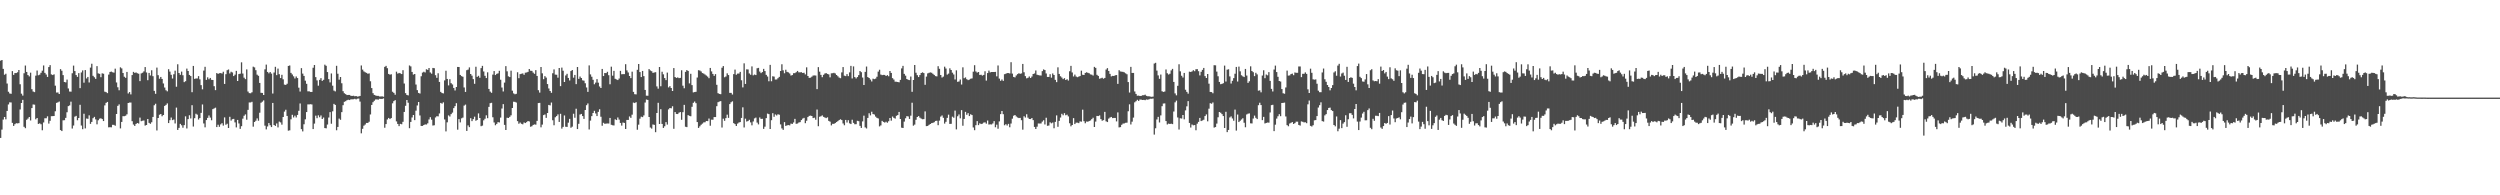 <?xml version="1.0" encoding="UTF-8"?>
<svg xmlns="http://www.w3.org/2000/svg" width="1920" height="150">
  <path d="M0 46.608h1v59.337H0zM1 46.081h1v53.470H1zM2 52.913h1v38.936H2zM3 57.420h1v32.423H3zM4 56.629h1v35.018H4zM5 64.173h1v21.021H5zM6 70.428h1v9.796H6zM7 71.788h1v6.820H7zM8 72.017h1v6.668H8zM9 54.614h1v39.730H9zM10 57.509h1v39.194H10zM11 56.121h1v39.263H11zM12 56.095h1v38.548H12zM13 55.481h1v39.266H13zM14 53.753h1v40.789H14zM15 64.726h1v19.320H15zM16 71.920h1v7.161H16zM17 73.446h1v3.244H17zM18 56.243h1v41.150H18zM19 50.331h1v48.133H19zM20 55.223h1v36.760H20zM21 57.644h1v33.463H21zM22 58.685h1v31.182H22zM23 55.821h1v36.690H23zM24 68.529h1v14.489H24zM25 70.276h1v9.938H25zM26 70.755h1v9.627H26zM27 58.119h1v33.522H27zM28 54.165h1v36.475H28zM29 57.787h1v37.376H29zM30 57.326h1v37.371H30zM31 55.909h1v39.510H31zM32 54.274h1v45.759H32zM33 50.297h1v43.774H33zM34 55.941h1v34.863H34zM35 57.247h1v33.595H35zM36 59.109h1v30.246H36zM37 51.499h1v43.441H37zM38 50.026h1v42.747H38zM39 57.143h1v32.081H39zM40 57.676h1v31.505H40zM41 57.064h1v32.000H41zM42 65.813h1v19.620H42zM43 71.046h1v7.960H43zM44 71.001h1v7.602H44zM45 72.179h1v5.790H45zM46 53.084h1v46.802H46zM47 54.320h1v46.333H47zM48 57.723h1v34.715H48zM49 62.999h1v29.327H49zM50 63.290h1v27.216H50zM51 61.153h1v25.057H51zM52 67.924h1v13.568H52zM53 70.298h1v10.629H53zM54 70.394h1v7.693H54zM55 56.267h1v42.454H55zM56 50.395h1v46.040H56zM57 54.600h1v34.983H57zM58 57.632h1v31.354H58zM59 59.042h1v33.305H59zM60 56.171h1v34.434H60zM61 67.672h1v12.837H61zM62 55.658h1v40.766H62zM63 54.052h1v45.170H63zM64 63.498h1v23.874H64zM65 53.828h1v44.766H65zM66 60.244h1v30.799H66zM67 59.080h1v32.164H67zM68 63.352h1v25.232H68zM69 51.932h1v43.205H69zM70 48.952h1v44.711H70zM71 58.209h1v32.563H71zM72 59.353h1v30.387H72zM73 60.571h1v31.126H73zM74 50.812h1v44.695H74zM75 56.392h1v35.984H75zM76 56.682h1v34.434H76zM77 59.293h1v31.531H77zM78 56.343h1v35.110H78zM79 56.637h1v36.328H79zM80 70.396h1v10.563H80zM81 70.765h1v8.219H81zM82 71.535h1v6.774H82zM83 57.280h1v40.505H83zM84 55.250h1v42.422H84zM85 54.979h1v42.809H85zM86 55.478h1v40.369H86zM87 55.824h1v40.058H87zM88 52.752h1v43.821H88zM89 63.345h1v24.224H89zM90 67.007h1v14.283H90zM91 69.333h1v10.843H91zM92 51.710h1v46.911H92zM93 52.518h1v41.110H93zM94 56.040h1v33.191H94zM95 58.929h1v30.322H95zM96 59.757h1v29.126H96zM97 55.270h1v32.549H97zM98 71.768h1v7.316H98zM99 70.727h1v8.036H99zM100 72.493h1v6.275H100zM101 57.642h1v35.432H101zM102 55.202h1v40.457H102zM103 55.946h1v40.769H103zM104 55.652h1v39.526H104zM105 56.259h1v38.206H105zM106 56.648h1v38.232H106zM107 62.327h1v27.966H107zM108 56.371h1v36.731H108zM109 55.865h1v36.833H109zM110 54.825h1v37.698H110zM111 51.532h1v44.925H111zM112 55.662h1v40.325H112zM113 61.572h1v29.821H113zM114 56.004h1v38.375H114zM115 57.953h1v37.144H115zM116 53.964h1v39.960H116zM117 58.520h1v31.307H117zM118 69.785h1v11.076H118zM119 72.022h1v7.640H119zM120 51.922h1v48.279H120zM121 57.776h1v32.843H121zM122 60.484h1v27.651H122zM123 59.064h1v28.481H123zM124 60.601h1v28.670H124zM125 64.106h1v24.207H125zM126 67.216h1v14.163H126zM127 69.314h1v11.213H127zM128 70.146h1v9.277H128zM129 53.129h1v41.390H129zM130 55.015h1v37.295H130zM131 57.441h1v32.803H131zM132 60.290h1v31.987H132zM133 57.053h1v34.750H133zM134 54.280h1v40.536H134zM135 66.590h1v16.049H135zM136 49.361h1v50.427H136zM137 56.058h1v42.161H137zM138 57.469h1v37.672H138zM139 54.988h1v41.232H139zM140 57.799h1v40.314H140zM141 63.060h1v33.032H141zM142 62.383h1v26.968H142zM143 52.674h1v46.000H143zM144 54.521h1v36.975H144zM145 57.529h1v30.991H145zM146 58.441h1v32.548H146zM147 70.823h1v9.988H147zM148 50.614h1v46.540H148zM149 60.562h1v30.200H149zM150 60.271h1v27.094H150zM151 60.284h1v27.789H151zM152 58.468h1v33.357H152zM153 60.928h1v29.731H153zM154 65.391h1v21.293H154zM155 68.616h1v11.588H155zM156 54.239h1v40.590H156zM157 51.321h1v46.455H157zM158 61.328h1v30.861H158zM159 59.392h1v31.115H159zM160 60.852h1v27.821H160zM161 59.877h1v30.445H161zM162 61.277h1v31.069H162zM163 61.461h1v22.342H163zM164 66.211h1v17.024H164zM165 69.226h1v13.471H165zM166 56.125h1v41.467H166zM167 56.713h1v39.097H167zM168 56.219h1v41.171H168zM169 56.118h1v39.439H169zM170 56.451h1v38.167H170zM171 55.107h1v41.362H171zM172 64.463h1v25.712H172zM173 56.997h1v38.822H173zM174 53.903h1v41.135H174zM175 53.326h1v45.000H175zM176 56.425h1v33.296H176zM177 55.091h1v37.553H177zM178 55.656h1v35.885H178zM179 58.422h1v32.854H179zM180 57.345h1v36.662H180zM181 54.434h1v43.411H181zM182 62.216h1v29.914H182zM183 56.903h1v37.934H183zM184 56.600h1v42.375H184zM185 47.865h1v49.058H185zM186 56.494h1v34.665H186zM187 59.642h1v29.227H187zM188 60.780h1v27.074H188zM189 53.306h1v38.637H189zM190 70.276h1v14.107H190zM191 71.529h1v7.174H191zM192 71.620h1v7.049H192zM193 70.849h1v7.326H193zM194 51.205h1v46.101H194zM195 51.779h1v41.901H195zM196 53.918h1v38.794H196zM197 57.358h1v33.554H197zM198 58.195h1v34.521H198zM199 63.709h1v22.846H199zM200 71.252h1v7.633H200zM201 71.370h1v6.699H201zM202 72.978h1v4.145H202zM203 53.231h1v43.290H203zM204 49.639h1v49.723H204zM205 55.236h1v41.885H205zM206 56.325h1v38.199H206zM207 55.297h1v40.910H207zM208 56.531h1v41.055H208zM209 71.830h1v7.201H209zM210 55.725h1v40.270H210zM211 51.310h1v45.423H211zM212 57.700h1v37.142H212zM213 52.664h1v45.171H213zM214 56.989h1v36.385H214zM215 59.942h1v34.043H215zM216 57.443h1v38.292H216zM217 60.919h1v28.922H217zM218 64.978h1v20.712H218zM219 65.212h1v19.079H219zM220 64.315h1v24.715H220zM221 50.649h1v49.703H221zM222 50.282h1v49.835H222zM223 55.984h1v35.688H223zM224 57.167h1v30.999H224zM225 58.636h1v31.563H225zM226 60.251h1v28.589H226zM227 58.746h1v31.458H227zM228 59.960h1v28.309H228zM229 67.338h1v17.752H229zM230 70.313h1v9.139H230zM231 52.308h1v46.849H231zM232 56.506h1v44.422H232zM233 58.335h1v37.080H233zM234 61.944h1v29.713H234zM235 64.381h1v21.675H235zM236 70.157h1v10.015H236zM237 70.126h1v10.053H237zM238 70.580h1v9.422H238zM239 70.622h1v9.593H239zM240 52.004h1v47.105H240zM241 49.943h1v44.999H241zM242 59.225h1v29.630H242zM243 61.757h1v29.016H243zM244 65.778h1v22.782H244zM245 61.353h1v28.703H245zM246 59.994h1v28.668H246zM247 62.131h1v29.247H247zM248 61.281h1v28.976H248zM249 49.644h1v48.695H249zM250 50.522h1v48.051H250zM251 55.341h1v40.327H251zM252 60.790h1v29.494H252zM253 63.303h1v22.800H253zM254 56.399h1v38.637H254zM255 65.772h1v19.716H255zM256 69.603h1v10.172H256zM257 70.178h1v10.395H257zM258 50.547h1v49.484H258zM259 56.647h1v40.822H259zM260 61.172h1v29.915H260zM261 59.140h1v32.861H261zM262 63.949h1v22.174H262zM263 70.033h1v10.751H263zM264 71.648h1v6.524H264zM265 72.305h1v5.423H265zM266 73.017h1v3.945H266zM267 72.908h1v3.696H267zM268 72.915h1v3.918H268zM269 73.592h1v2.693H269zM270 73.652h1v2.619H270zM271 73.515h1v2.737H271zM272 73.914h1v1.990H272zM273 73.715h1v2.607H273zM274 74.183h1v1.582H274zM275 74.059h1v1.614H275zM276 73.682h1v4.342H276zM277 50.273h1v52.106H277zM278 53.474h1v45.466H278zM279 54.835h1v41.695H279zM280 55.488h1v40.149H280zM281 55.952h1v38.464H281zM282 56.647h1v37.775H282zM283 56.361h1v37.121H283zM284 62.398h1v25.501H284zM285 67.636h1v12.931H285zM286 71.597h1v6.905H286zM287 72.885h1v4.473H287zM288 73.338h1v3.054H288zM289 73.638h1v2.720H289zM290 73.640h1v2.929H290zM291 74.106h1v1.763H291zM292 74.064h1v1.905H292zM293 73.990h1v1.993H293zM294 74.314h1v1.245H294zM295 51.360h1v46.742H295zM296 50.593h1v44.673H296zM297 52.367h1v39.396H297zM298 56.769h1v33.788H298zM299 57.347h1v34.119H299zM300 57.054h1v33.598H300zM301 70.433h1v8.909H301zM302 71.334h1v6.314H302zM303 72.739h1v4.158H303zM304 55.055h1v38.179H304zM305 56.515h1v38.679H305zM306 56.000h1v40.847H306zM307 56.357h1v38.774H307zM308 56.887h1v38.526H308zM309 53.909h1v39.639H309zM310 64.146h1v21.819H310zM311 71.504h1v9.768H311zM312 72.904h1v3.909H312zM313 73.260h1v5.619H313zM314 50.280h1v48.190H314zM315 50.984h1v42.646H315zM316 55.223h1v34.998H316zM317 57.298h1v31.034H317zM318 56.827h1v35.430H318zM319 64.926h1v20.085H319zM320 69.247h1v11.734H320zM321 71.379h1v6.957H321zM322 71.815h1v16.840H322zM323 58.584h1v38.127H323zM324 55.774h1v40.926H324zM325 55.081h1v40.900H325zM326 55.664h1v39.859H326zM327 53.192h1v42.433H327zM328 53.651h1v41.064H328zM329 52.207h1v39.561H329zM330 55.678h1v34.339H330zM331 56.560h1v35.333H331zM332 52.177h1v44.241H332zM333 52.386h1v43.804H333zM334 57.743h1v32.456H334zM335 59.770h1v29.496H335zM336 56.292h1v33.093H336zM337 62.911h1v24.237H337zM338 70.552h1v8.484H338zM339 71.469h1v8.148H339zM340 71.720h1v6.896H340zM341 61.727h1v30.001H341zM342 54.341h1v46.570H342zM343 60.642h1v33.296H343zM344 65.568h1v23.081H344zM345 60.844h1v28.663H345zM346 63.873h1v23.802H346zM347 64.844h1v21.631H347zM348 67.551h1v15.515H348zM349 69.472h1v12.059H349zM350 66.833h1v12.423H350zM351 51.406h1v48.195H351zM352 51.471h1v40.048H352zM353 57.550h1v36.471H353zM354 58.457h1v32.437H354zM355 58.935h1v31.389H355zM356 67.195h1v13.905H356zM357 70.600h1v9.726H357zM358 53.898h1v46.680H358zM359 53.458h1v42.840H359zM360 51.742h1v45.905H360zM361 56.819h1v33.982H361zM362 58.115h1v34.938H362zM363 60.774h1v30.733H363zM364 64.384h1v25.222H364zM365 51.263h1v41.460H365zM366 59.019h1v33.109H366zM367 58.219h1v28.872H367zM368 59.711h1v30.915H368zM369 52.351h1v44.556H369zM370 50.590h1v45.873H370zM371 54.885h1v37.549H371zM372 58.213h1v32.976H372zM373 59.974h1v28.615H373zM374 55.571h1v35.226H374zM375 68.289h1v13.777H375zM376 70.333h1v8.921H376zM377 71.286h1v7.671H377zM378 57.280h1v32.775H378zM379 54.587h1v39.473H379zM380 57.655h1v38.557H380zM381 56.735h1v38.381H381zM382 56.318h1v37.465H382zM383 54.366h1v39.705H383zM384 61.211h1v29.088H384zM385 67.243h1v16.102H385zM386 70.226h1v9.733H386zM387 63.462h1v32.419H387zM388 50.768h1v49.094H388zM389 54.777h1v35.638H389zM390 58.648h1v31.967H390zM391 59.183h1v30.562H391zM392 54.272h1v34.299H392zM393 69.630h1v13.332H393zM394 71.747h1v6.400H394zM395 72.375h1v5.850H395zM396 72.040h1v6.689H396zM397 55.505h1v37.541H397zM398 60.076h1v34.949H398zM399 56.938h1v37.151H399zM400 56.611h1v38.491H400zM401 56.353h1v39.114H401zM402 57.428h1v36.633H402zM403 55.805h1v38.729H403zM404 55.662h1v38.159H404zM405 55.196h1v37.739H405zM406 52.975h1v40.299H406zM407 54.304h1v43.005H407zM408 54.439h1v42.547H408zM409 55.754h1v40.194H409zM410 56.681h1v38.852H410zM411 53.851h1v41.891H411zM412 58.338h1v34.510H412zM413 69.277h1v9.872H413zM414 71.102h1v7.885H414zM415 51.433h1v46.340H415zM416 56.324h1v39.371H416zM417 60.805h1v27.618H417zM418 58.477h1v29.452H418zM419 59.599h1v30.919H419zM420 64.587h1v22.194H420zM421 67.951h1v12.663H421zM422 69.875h1v11.067H422zM423 71.289h1v7.448H423zM424 56.263h1v36.094H424zM425 53.305h1v42.895H425zM426 57.285h1v32.795H426zM427 57.418h1v31.747H427zM428 59.630h1v28.224H428zM429 52.215h1v41.430H429zM430 66.150h1v21.265H430zM431 51.915h1v46.846H431zM432 54.343h1v43.090H432zM433 62.959h1v25.695H433zM434 57.958h1v39.385H434zM435 56.683h1v40.794H435zM436 59.859h1v34.329H436zM437 61.797h1v29.481H437zM438 54.583h1v43.529H438zM439 53.770h1v43.525H439zM440 59.669h1v27.661H440zM441 57.549h1v32.895H441zM442 64.612h1v18.881H442zM443 51.442h1v47.690H443zM444 60.582h1v34.490H444zM445 58.781h1v29.188H445zM446 59.897h1v27.589H446zM447 61.697h1v27.432H447zM448 61.938h1v29.343H448zM449 63.966h1v20.496H449zM450 67.179h1v13.613H450zM451 70.550h1v8.921H451zM452 50.229h1v49.197H452zM453 57.136h1v35.477H453zM454 58.939h1v30.231H454zM455 61.292h1v25.482H455zM456 64.708h1v20.385H456zM457 63.459h1v23.681H457zM458 60.795h1v28.361H458zM459 63.499h1v22.426H459zM460 66.411h1v17.511H460zM461 67.559h1v22.085H461zM462 52.963h1v43.583H462zM463 58.420h1v35.883H463zM464 56.056h1v39.037H464zM465 56.184h1v38.750H465zM466 55.140h1v39.666H466zM467 57.741h1v37.158H467zM468 64.715h1v25.839H468zM469 51.193h1v44.663H469zM470 58.132h1v38.069H470zM471 54.440h1v41.900H471zM472 60.497h1v31.136H472zM473 61.014h1v31.181H473zM474 61.489h1v28.700H474zM475 60.299h1v31.576H475zM476 54.424h1v39.993H476zM477 57.054h1v39.405H477zM478 56.926h1v37.161H478zM479 56.943h1v37.476H479zM480 49.281h1v49.771H480zM481 54.054h1v38.041H481zM482 55.663h1v36.424H482zM483 58.345h1v31.107H483zM484 59.982h1v30.543H484zM485 55.048h1v33.026H485zM486 70.547h1v8.253H486zM487 72.326h1v6.811H487zM488 72.480h1v5.996H488zM489 53.632h1v46.000H489zM490 49.143h1v46.584H490zM491 55.366h1v35.770H491zM492 59.163h1v30.461H492zM493 54.502h1v35.449H493zM494 58.453h1v30.182H494zM495 69.049h1v9.683H495zM496 73.460h1v2.973H496zM497 73.535h1v3.236H497zM498 53.041h1v36.836H498zM499 54.128h1v43.842H499zM500 54.693h1v44.071H500zM501 55.967h1v39.612H501zM502 55.672h1v40.224H502zM503 55.463h1v46.071H503zM504 66.363h1v20.398H504zM505 68.117h1v10.828H505zM506 51.469h1v43.788H506zM507 66.242h1v17.633H507zM508 55.116h1v40.073H508zM509 57.077h1v41.164H509zM510 59.979h1v37.008H510zM511 61.542h1v32.242H511zM512 55.782h1v39.891H512zM513 67.131h1v16.891H513zM514 66.139h1v16.800H514zM515 67.608h1v15.571H515zM516 69.908h1v11.723H516zM517 52.273h1v46.660H517zM518 59.206h1v26.884H518zM519 59.835h1v27.647H519zM520 59.451h1v28.144H520zM521 60.007h1v26.499H521zM522 59.790h1v26.301H522zM523 53.987h1v38.025H523zM524 65.785h1v20.398H524zM525 67.782h1v12.762H525zM526 55.197h1v42.144H526zM527 53.825h1v43.810H527zM528 54.474h1v33.968H528zM529 64.043h1v24.922H529zM530 56.663h1v32.605H530zM531 65.372h1v16.672H531zM532 70.953h1v7.977H532zM533 70.687h1v7.267H533zM534 70.516h1v8.764H534zM535 59.547h1v34.222H535zM536 53.912h1v44.341H536zM537 54.181h1v42.854H537zM538 54.874h1v40.902H538zM539 56.117h1v38.789H539zM540 56.528h1v37.468H540zM541 57.225h1v36.693H541zM542 58.035h1v34.886H542zM543 58.854h1v34.195H543zM544 60.049h1v30.987H544zM545 52.186h1v44.398H545zM546 54.842h1v37.071H546zM547 56.758h1v35.181H547zM548 58.259h1v31.623H548zM549 56.923h1v32.981H549zM550 65.150h1v16.394H550zM551 71.585h1v6.912H551zM552 72.155h1v5.835H552zM553 72.344h1v5.308H553zM554 52.001h1v45.927H554zM555 50.741h1v40.375H555zM556 59.350h1v33.430H556zM557 58.713h1v31.988H557zM558 56.328h1v31.753H558zM559 57.666h1v32.842H559zM560 71.299h1v8.650H560zM561 71.319h1v7.223H561zM562 72.617h1v5.198H562zM563 56.949h1v37.612H563zM564 53.437h1v41.913H564zM565 57.400h1v39.367H565zM566 56.502h1v38.403H566zM567 56.492h1v37.638H567zM568 55.169h1v38.585H568zM569 61.641h1v28.954H569zM570 67.103h1v15.351H570zM571 48.642h1v49.228H571zM572 64.478h1v26.635H572zM573 53.238h1v40.122H573zM574 53.325h1v39.639H574zM575 56.417h1v35.602H575zM576 57.388h1v36.607H576zM577 50.994h1v45.253H577zM578 57.836h1v35.444H578zM579 57.254h1v33.691H579zM580 57.654h1v32.653H580zM581 52.446h1v41.737H581zM582 52.119h1v43.416H582zM583 54.939h1v35.294H583zM584 56.172h1v35.158H584zM585 55.350h1v35.886H585zM586 52.897h1v46.074H586zM587 54.602h1v42.687H587zM588 57.480h1v33.226H588zM589 58.771h1v28.478H589zM590 62.392h1v25.284H590zM591 49.843h1v49.223H591zM592 62.419h1v29.886H592zM593 58.593h1v28.358H593zM594 58.839h1v30.874H594zM595 61.095h1v26.812H595zM596 61.014h1v27.638H596zM597 60.063h1v27.707H597zM598 59.011h1v29.091H598zM599 54.526h1v41.028H599zM600 49.359h1v49.240H600zM601 54.036h1v45.692H601zM602 56.287h1v37.535H602zM603 53.567h1v43.132H603zM604 55.209h1v41.025H604zM605 55.626h1v40.409H605zM606 56.426h1v39.881H606zM607 57.987h1v36.934H607zM608 57.628h1v37.536H608zM609 56.226h1v37.818H609zM610 56.178h1v35.134H610zM611 55.470h1v39.586H611zM612 54.477h1v40.378H612zM613 55.538h1v38.558H613zM614 55.546h1v38.242H614zM615 55.446h1v36.760H615zM616 56.055h1v35.017H616zM617 55.873h1v34.634H617zM618 57.126h1v37.479H618zM619 51.725h1v41.017H619zM620 58.383h1v31.506H620zM621 59.807h1v29.202H621zM622 59.643h1v29.150H622zM623 58.888h1v30.218H623zM624 57.985h1v32.666H624zM625 57.887h1v32.480H625zM626 58.007h1v33.957H626zM627 68.466h1v15.650H627zM628 51.575h1v45.371H628zM629 55.036h1v34.633H629zM630 57.503h1v31.813H630zM631 59.301h1v29.326H631zM632 57.456h1v32.300H632zM633 56.459h1v33.783H633zM634 56.095h1v34.629H634zM635 56.789h1v33.342H635zM636 57.151h1v35.675H636zM637 59.383h1v34.037H637zM638 56.340h1v39.949H638zM639 56.234h1v38.837H639zM640 55.903h1v39.243H640zM641 56.434h1v38.064H641zM642 57.579h1v36.166H642zM643 58.559h1v34.456H643zM644 59.574h1v32.628H644zM645 60.079h1v31.525H645zM646 55.598h1v36.626H646zM647 51.497h1v43.301H647zM648 58.127h1v38.088H648zM649 58.476h1v33.632H649zM650 56.937h1v37.155H650zM651 58.471h1v33.858H651zM652 55.599h1v39.144H652zM653 50.590h1v44.689H653zM654 60.264h1v31.692H654zM655 51.019h1v43.342H655zM656 59.181h1v36.265H656zM657 60.266h1v35.094H657zM658 59.163h1v33.599H658zM659 57.696h1v35.400H659zM660 54.530h1v42.149H660zM661 55.439h1v42.813H661zM662 59.547h1v33.663H662zM663 65.258h1v23.595H663zM664 55.195h1v42.639H664zM665 51.076h1v47.585H665zM666 59.173h1v31.383H666zM667 59.889h1v27.084H667zM668 61.056h1v27.564H668zM669 62.549h1v23.275H669zM670 60.413h1v27.193H670zM671 60.758h1v27.183H671zM672 60.383h1v29.170H672zM673 58.942h1v31.576H673zM674 54.982h1v36.013H674zM675 53.547h1v43.544H675zM676 57.243h1v39.052H676zM677 57.687h1v35.158H677zM678 57.500h1v36.161H678zM679 57.560h1v36.587H679zM680 58.370h1v35.101H680zM681 57.727h1v36.532H681zM682 58.573h1v34.569H682zM683 54.539h1v36.106H683zM684 56.000h1v36.689H684zM685 59.993h1v29.508H685zM686 61.103h1v29.424H686zM687 62.735h1v28.357H687zM688 62.766h1v26.191H688zM689 62.956h1v25.395H689zM690 63.247h1v22.705H690zM691 61.362h1v30.043H691zM692 52.510h1v45.529H692zM693 50.570h1v47.743H693zM694 56.710h1v36.682H694zM695 58.138h1v32.666H695zM696 60.691h1v28.490H696zM697 61.287h1v28.162H697zM698 61.560h1v29.775H698zM699 58.782h1v30.045H699zM700 70.523h1v8.381H700zM701 61.454h1v35.078H701zM702 49.904h1v45.790H702zM703 55.858h1v36.125H703zM704 57.771h1v32.093H704zM705 59.183h1v29.935H705zM706 57.658h1v32.717H706zM707 56.085h1v35.019H707zM708 55.554h1v36.067H708zM709 56.091h1v35.404H709zM710 65.124h1v20.409H710zM711 58.848h1v38.047H711zM712 56.354h1v40.354H712zM713 55.894h1v40.001H713zM714 55.615h1v39.624H714zM715 55.868h1v38.703H715zM716 56.678h1v37.704H716zM717 57.563h1v36.277H717zM718 58.455h1v34.415H718zM719 58.672h1v34.076H719zM720 50.849h1v45.308H720zM721 52.863h1v39.763H721zM722 57.595h1v31.978H722zM723 59.553h1v29.140H723zM724 58.817h1v31.659H724zM725 51.183h1v43.744H725zM726 52.644h1v40.902H726zM727 57.287h1v33.246H727zM728 56.508h1v31.539H728zM729 52.486h1v42.673H729zM730 53.769h1v41.302H730zM731 55.821h1v33.786H731zM732 57.196h1v33.240H732zM733 61.035h1v23.932H733zM734 54.038h1v45.348H734zM735 62.839h1v26.439H735zM736 62.560h1v25.374H736zM737 61.065h1v29.823H737zM738 64.948h1v19.639H738zM739 51.710h1v44.841H739zM740 60.066h1v31.269H740zM741 59.440h1v26.476H741zM742 60.846h1v27.310H742zM743 61.528h1v25.384H743zM744 61.132h1v27.987H744zM745 60.493h1v27.258H745zM746 60.207h1v28.182H746zM747 55.017h1v42.890H747zM748 50.073h1v49.905H748zM749 54.909h1v41.229H749zM750 55.771h1v37.257H750zM751 55.291h1v40.795H751zM752 57.566h1v37.176H752zM753 57.388h1v37.889H753zM754 58.041h1v36.948H754zM755 57.569h1v36.565H755zM756 54.713h1v39.214H756zM757 61.912h1v33.072H757zM758 56.117h1v36.444H758zM759 54.228h1v41.406H759zM760 55.591h1v39.906H760zM761 55.314h1v40.253H761zM762 55.278h1v39.547H762zM763 55.315h1v37.736H763zM764 55.217h1v42.542H764zM765 58.639h1v37.106H765zM766 50.287h1v48.568H766zM767 60.385h1v32.847H767zM768 62.060h1v25.609H768zM769 61.038h1v24.226H769zM770 62.098h1v25.618H770zM771 56.990h1v39.236H771zM772 56.645h1v38.763H772zM773 56.109h1v40.277H773zM774 56.117h1v38.997H774zM775 56.444h1v41.280H775zM776 47.767h1v47.130H776zM777 56.516h1v34.633H777zM778 59.069h1v29.833H778zM779 59.465h1v28.853H779zM780 57.932h1v31.489H780zM781 56.952h1v33.249H781zM782 56.287h1v34.374H782zM783 56.671h1v33.844H783zM784 56.364h1v35.933H784zM785 49.094h1v50.489H785zM786 55.484h1v33.831H786zM787 58.484h1v31.796H787zM788 60.142h1v27.608H788zM789 59.735h1v30.642H789zM790 58.740h1v32.656H790zM791 59.883h1v31.562H791zM792 58.786h1v31.822H792zM793 56.809h1v35.451H793zM794 56.428h1v41.036H794zM795 54.129h1v44.944H795zM796 57.412h1v39.851H796zM797 57.691h1v37.127H797zM798 57.927h1v36.958H798zM799 58.001h1v36.836H799zM800 54.655h1v38.744H800zM801 53.322h1v39.038H801zM802 53.826h1v41.771H802zM803 56.438h1v33.959H803zM804 59.106h1v37.496H804zM805 59.106h1v37.309H805zM806 56.978h1v36.990H806zM807 59.625h1v35.096H807zM808 56.422h1v37.681H808zM809 57.594h1v40.921H809zM810 61.328h1v32.276H810zM811 63.098h1v25.513H811zM812 51.723h1v45.662H812zM813 56.803h1v36.023H813zM814 58.565h1v31.708H814zM815 59.524h1v27.892H815zM816 60.794h1v27.721H816zM817 60.011h1v26.900H817zM818 61.416h1v27.120H818zM819 60.838h1v27.246H819zM820 61.829h1v27.587H820zM821 54.726h1v39.918H821zM822 50.586h1v46.462H822zM823 55.644h1v40.344H823zM824 58.716h1v32.006H824zM825 57.297h1v37.979H825zM826 58.779h1v35.453H826zM827 59.290h1v34.912H827zM828 58.818h1v35.769H828zM829 58.421h1v34.794H829zM830 54.274h1v39.168H830zM831 57.371h1v26.871H831zM832 57.595h1v35.471H832zM833 55.992h1v38.700H833zM834 55.484h1v37.874H834zM835 55.904h1v37.571H835zM836 56.265h1v36.691H836zM837 57.162h1v35.330H837zM838 57.324h1v34.146H838zM839 57.987h1v32.456H839zM840 51.336h1v46.206H840zM841 52.127h1v41.275H841zM842 57.427h1v31.632H842zM843 58.313h1v30.812H843zM844 60.454h1v28.182H844zM845 60.112h1v31.348H845zM846 59.724h1v32.978H846zM847 60.458h1v31.817H847zM848 59.852h1v26.072H848zM849 53.418h1v39.783H849zM850 52.328h1v41.400H850zM851 54.502h1v36.562H851zM852 56.705h1v33.565H852zM853 58.681h1v31.115H853zM854 58.290h1v32.416H854zM855 58.370h1v32.192H855zM856 57.805h1v32.748H856zM857 57.660h1v35.592H857zM858 64.407h1v21.900H858zM859 53.919h1v43.941H859zM860 54.902h1v42.756H860zM861 55.046h1v40.803H861zM862 55.207h1v39.737H862zM863 55.610h1v39.141H863zM864 56.315h1v38.014H864zM865 57.057h1v37.170H865zM866 63.033h1v22.426H866zM867 71.052h1v9.068H867zM868 51.378h1v44.205H868zM869 56.011h1v37.447H869zM870 56.027h1v34.285H870zM871 70.225h1v8.357H871zM872 72.164h1v5.538H872zM873 73.529h1v3.131H873zM874 73.438h1v4.085H874zM875 73.715h1v2.715H875zM876 73.642h1v2.913H876zM877 73.140h1v3.650H877zM878 73.090h1v3.600H878zM879 72.727h1v4.211H879zM880 73.639h1v2.761H880zM881 73.954h1v2.640H881zM882 73.953h1v2.280H882zM883 74.169h1v1.666H883zM884 74.318h1v1.543H884zM885 74.193h1v1.497H885zM886 48.796h1v54.570H886zM887 48.237h1v50.273H887zM888 54.243h1v37.497H888zM889 57.888h1v31.863H889zM890 60.497h1v33.557H890zM891 57.228h1v31.375H891zM892 70.088h1v11.480H892zM893 70.610h1v8.880H893zM894 70.272h1v9.150H894zM895 53.361h1v39.609H895zM896 56.290h1v39.293H896zM897 57.252h1v37.670H897zM898 56.647h1v38.577H898zM899 54.077h1v40.883H899zM900 52.870h1v42.448H900zM901 62.902h1v22.779H901zM902 71.741h1v6.857H902zM903 73.236h1v4.026H903zM904 65.882h1v24.347H904zM905 49.358h1v50.140H905zM906 54.778h1v36.043H906zM907 58.177h1v32.855H907zM908 59.523h1v28.799H908zM909 56.021h1v35.631H909zM910 68.911h1v15.878H910zM911 70.568h1v11.071H911zM912 71.921h1v5.754H912zM913 55.058h1v39.336H913zM914 55.314h1v42.656H914zM915 54.834h1v40.787H915zM916 53.937h1v42.340H916zM917 54.703h1v41.349H917zM918 53.179h1v46.858H918zM919 53.104h1v41.856H919zM920 54.680h1v38.922H920zM921 57.901h1v32.647H921zM922 55.133h1v37.845H922zM923 53.642h1v38.897H923zM924 52.188h1v39.785H924zM925 58.455h1v30.673H925zM926 59.924h1v27.952H926zM927 56.812h1v36.373H927zM928 64.282h1v19.179H928zM929 70.582h1v8.672H929zM930 70.696h1v8.952H930zM931 71.619h1v7.070H931zM932 50.060h1v47.926H932zM933 50.167h1v47.396H933zM934 55.015h1v39.887H934zM935 58.567h1v31.519H935zM936 62.933h1v23.064H936zM937 64.664h1v21.891H937zM938 64.388h1v23.270H938zM939 63.907h1v25.252H939zM940 50.389h1v47.917H940zM941 62.639h1v23.201H941zM942 53.518h1v47.975H942zM943 53.208h1v46.592H943zM944 58.676h1v31.524H944zM945 64.135h1v25.240H945zM946 62.073h1v28.912H946zM947 59.996h1v32.718H947zM948 56.617h1v27.572H948zM949 51.381h1v48.916H949zM950 62.639h1v25.346H950zM951 51.151h1v42.595H951zM952 54.784h1v37.948H952zM953 57.781h1v33.991H953zM954 58.613h1v32.196H954zM955 59.183h1v35.082H955zM956 52.919h1v44.822H956zM957 58.010h1v29.893H957zM958 63.656h1v23.628H958zM959 62.401h1v24.708H959zM960 50.936h1v43.772H960zM961 54.541h1v40.288H961zM962 55.446h1v35.574H962zM963 58.488h1v30.314H963zM964 55.922h1v34.545H964zM965 57.157h1v34.268H965zM966 69.654h1v11.147H966zM967 69.356h1v9.555H967zM968 70.921h1v9.785H968zM969 58.006h1v34.234H969zM970 53.986h1v35.784H970zM971 60.072h1v34.730H971zM972 57.244h1v37.183H972zM973 57.844h1v36.265H973zM974 55.420h1v38.814H974zM975 62.128h1v24.249H975zM976 68.253h1v12.478H976zM977 70.250h1v10.246H977zM978 53.417h1v47.299H978zM979 50.395h1v45.358H979zM980 55.354h1v35.720H980zM981 58.992h1v30.319H981zM982 62.188h1v25.498H982zM983 62.627h1v26.619H983zM984 68.391h1v10.726H984zM985 71.632h1v7.389H985zM986 72.008h1v6.774H986zM987 67.164h1v22.283H987zM988 54.210h1v41.887H988zM989 58.045h1v38.910H989zM990 57.897h1v36.978H990zM991 56.875h1v37.415H991zM992 56.538h1v37.193H992zM993 57.759h1v37.465H993zM994 55.659h1v38.913H994zM995 55.909h1v37.551H995zM996 55.899h1v37.538H996zM997 51.047h1v44.901H997zM998 51.035h1v45.411H998zM999 59.236h1v34.015H999zM1000 56.694h1v36.845H1000zM1001 56.678h1v37.334H1001zM1002 55.617h1v38.290H1002zM1003 56.727h1v37.902H1003zM1004 68.618h1v11.496H1004zM1005 71.411h1v5.795H1005zM1006 52.753h1v43.930H1006zM1007 55.895h1v41.289H1007zM1008 60.905h1v35.228H1008zM1009 61.173h1v31.250H1009zM1010 60.999h1v31.204H1010zM1011 64.318h1v24.834H1011zM1012 69.643h1v12.949H1012zM1013 70.829h1v9.957H1013zM1014 70.801h1v7.805H1014zM1015 55.643h1v37.383H1015zM1016 52.656h1v40.746H1016zM1017 60.879h1v27.730H1017zM1018 62.806h1v24.839H1018zM1019 65.289h1v19.227H1019zM1020 66.825h1v16.061H1020zM1021 69.399h1v13.228H1021zM1022 67.587h1v16.978H1022zM1023 65.388h1v19.887H1023zM1024 55.663h1v40.353H1024zM1025 54.737h1v42.301H1025zM1026 58.176h1v31.247H1026zM1027 50.373h1v50.446H1027zM1028 48.976h1v49.821H1028zM1029 58.784h1v33.490H1029zM1030 56.440h1v41.964H1030zM1031 55.739h1v39.167H1031zM1032 58.188h1v35.633H1032zM1033 61.401h1v27.117H1033zM1034 51.292h1v46.078H1034zM1035 62.940h1v28.647H1035zM1036 59.907h1v27.093H1036zM1037 59.360h1v27.555H1037zM1038 59.790h1v28.413H1038zM1039 64.259h1v26.673H1039zM1040 66.813h1v16.880H1040zM1041 69.393h1v10.461H1041zM1042 50.719h1v42.658H1042zM1043 48.845h1v51.058H1043zM1044 58.975h1v34.387H1044zM1045 59.990h1v30.352H1045zM1046 62.555h1v24.652H1046zM1047 62.779h1v23.074H1047zM1048 60.980h1v31.421H1048zM1049 56.869h1v35.508H1049zM1050 64.745h1v19.862H1050zM1051 67.567h1v15.728H1051zM1052 53.954h1v44.182H1052zM1053 53.136h1v46.086H1053zM1054 61.722h1v29.509H1054zM1055 62.393h1v30.385H1055zM1056 62.207h1v26.668H1056zM1057 62.396h1v26.539H1057zM1058 60.768h1v28.398H1058zM1059 64.240h1v22.504H1059zM1060 51.135h1v46.808H1060zM1061 54.504h1v44.483H1061zM1062 53.773h1v43.026H1062zM1063 56.347h1v38.132H1063zM1064 55.265h1v39.802H1064zM1065 58.838h1v35.577H1065zM1066 60.784h1v28.429H1066zM1067 51.657h1v43.990H1067zM1068 60.198h1v28.168H1068zM1069 60.872h1v24.029H1069zM1070 62.049h1v28.934H1070zM1071 52.499h1v41.340H1071zM1072 53.970h1v37.025H1072zM1073 54.287h1v36.325H1073zM1074 58.478h1v31.628H1074zM1075 54.005h1v37.634H1075zM1076 63.739h1v22.435H1076zM1077 70.853h1v9.453H1077zM1078 71.720h1v7.205H1078zM1079 70.852h1v7.913H1079zM1080 52.736h1v44.834H1080zM1081 49.748h1v44.360H1081zM1082 56.416h1v35.026H1082zM1083 59.816h1v29.742H1083zM1084 57.392h1v37.374H1084zM1085 59.977h1v29.977H1085zM1086 71.638h1v6.728H1086zM1087 72.126h1v6.459H1087zM1088 73.191h1v4.125H1088zM1089 55.894h1v37.480H1089zM1090 52.643h1v46.543H1090zM1091 54.263h1v42.981H1091zM1092 56.908h1v36.683H1092zM1093 56.988h1v38.404H1093zM1094 53.638h1v45.249H1094zM1095 69.069h1v12.904H1095zM1096 51.045h1v41.994H1096zM1097 59.055h1v37.223H1097zM1098 65.719h1v19.443H1098zM1099 58.326h1v40.642H1099zM1100 59.335h1v36.915H1100zM1101 63.832h1v30.717H1101zM1102 63.461h1v26.217H1102zM1103 57.513h1v31.174H1103zM1104 54.655h1v45.148H1104zM1105 62.536h1v29.362H1105zM1106 60.606h1v29.992H1106zM1107 65.698h1v26.691H1107zM1108 54.766h1v38.098H1108zM1109 55.769h1v33.248H1109zM1110 56.200h1v31.990H1110zM1111 56.015h1v32.472H1111zM1112 55.944h1v40.015H1112zM1113 61.252h1v30.480H1113zM1114 58.220h1v30.909H1114zM1115 56.879h1v31.534H1115zM1116 56.382h1v38.482H1116zM1117 50.910h1v44.945H1117zM1118 49.673h1v46.991H1118zM1119 55.561h1v33.933H1119zM1120 64.846h1v19.681H1120zM1121 65.319h1v21.811H1121zM1122 49.349h1v48.790H1122zM1123 51.764h1v40.195H1123zM1124 58.660h1v28.639H1124zM1125 61.323h1v26.851H1125zM1126 56.365h1v32.683H1126zM1127 60.545h1v29.911H1127zM1128 58.478h1v36.616H1128zM1129 59.329h1v34.191H1129zM1130 62.963h1v24.522H1130zM1131 54.969h1v38.185H1131zM1132 57.546h1v38.876H1132zM1133 56.793h1v37.942H1133zM1134 57.101h1v37.558H1134zM1135 55.970h1v40.075H1135zM1136 52.247h1v44.845H1136zM1137 54.389h1v38.080H1137zM1138 58.541h1v31.372H1138zM1139 60.355h1v28.827H1139zM1140 54.553h1v43.235H1140zM1141 49.310h1v48.705H1141zM1142 60.444h1v24.556H1142zM1143 70.057h1v8.236H1143zM1144 70.482h1v12.314H1144zM1145 50.415h1v43.231H1145zM1146 55.056h1v35.838H1146zM1147 57.333h1v33.560H1147zM1148 58.746h1v30.750H1148zM1149 56.245h1v34.926H1149zM1150 58.673h1v30.397H1150zM1151 70.816h1v8.964H1151zM1152 71.042h1v7.423H1152zM1153 71.076h1v6.735H1153zM1154 55.454h1v37.861H1154zM1155 54.847h1v39.893H1155zM1156 55.180h1v41.785H1156zM1157 56.106h1v38.733H1157zM1158 56.712h1v39.481H1158zM1159 57.324h1v39.311H1159zM1160 63.686h1v27.405H1160zM1161 61.207h1v26.517H1161zM1162 52.569h1v42.376H1162zM1163 54.292h1v39.448H1163zM1164 47.781h1v48.304H1164zM1165 55.724h1v34.570H1165zM1166 59.689h1v29.558H1166zM1167 58.807h1v31.491H1167zM1168 49.395h1v45.498H1168zM1169 56.304h1v35.547H1169zM1170 56.437h1v33.080H1170zM1171 58.312h1v31.286H1171zM1172 53.181h1v43.692H1172zM1173 49.398h1v46.715H1173zM1174 54.229h1v39.100H1174zM1175 57.221h1v34.834H1175zM1176 59.474h1v30.327H1176zM1177 50.666h1v50.175H1177zM1178 61.488h1v30.525H1178zM1179 60.165h1v30.417H1179zM1180 57.523h1v32.897H1180zM1181 61.175h1v24.581H1181zM1182 52.531h1v46.495H1182zM1183 59.286h1v31.163H1183zM1184 60.681h1v28.244H1184zM1185 59.804h1v29.179H1185zM1186 61.252h1v26.606H1186zM1187 61.603h1v23.225H1187zM1188 60.863h1v22.458H1188zM1189 62.448h1v20.832H1189zM1190 50.958h1v48.151H1190zM1191 54.197h1v45.866H1191zM1192 54.068h1v43.588H1192zM1193 56.480h1v38.613H1193zM1194 55.850h1v40.394H1194zM1195 56.896h1v38.555H1195zM1196 57.338h1v37.592H1196zM1197 56.977h1v38.109H1197zM1198 57.180h1v37.888H1198zM1199 56.900h1v37.366H1199zM1200 55.019h1v37.420H1200zM1201 57.252h1v38.065H1201zM1202 60.440h1v32.384H1202zM1203 57.954h1v34.938H1203zM1204 58.819h1v33.889H1204zM1205 59.354h1v32.968H1205zM1206 60.075h1v31.931H1206zM1207 61.788h1v28.121H1207zM1208 61.873h1v28.182H1208zM1209 50.151h1v50.047H1209zM1210 55.794h1v33.944H1210zM1211 58.184h1v30.361H1211zM1212 58.508h1v30.802H1212zM1213 59.500h1v31.146H1213zM1214 59.153h1v31.502H1214zM1215 58.401h1v33.079H1215zM1216 58.541h1v33.146H1216zM1217 58.224h1v33.434H1217zM1218 56.781h1v38.854H1218zM1219 52.208h1v44.944H1219zM1220 54.168h1v37.127H1220zM1221 58.280h1v30.728H1221zM1222 58.511h1v31.045H1222zM1223 56.505h1v33.327H1223zM1224 55.884h1v34.768H1224zM1225 56.016h1v34.441H1225zM1226 56.583h1v34.928H1226zM1227 56.712h1v37.836H1227zM1228 53.634h1v38.915H1228zM1229 59.323h1v35.753H1229zM1230 58.719h1v34.816H1230zM1231 57.807h1v35.442H1231zM1232 58.142h1v34.535H1232zM1233 58.615h1v33.454H1233zM1234 58.906h1v33.196H1234zM1235 61.808h1v28.827H1235zM1236 62.488h1v27.617H1236zM1237 52.472h1v42.952H1237zM1238 53.721h1v43.554H1238zM1239 56.631h1v39.481H1239zM1240 56.156h1v38.372H1240zM1241 55.900h1v40.149H1241zM1242 54.578h1v40.634H1242zM1243 53.992h1v36.808H1243zM1244 55.776h1v36.074H1244zM1245 57.026h1v34.804H1245zM1246 58.709h1v34.886H1246zM1247 56.674h1v42.593H1247zM1248 60.434h1v34.864H1248zM1249 62.827h1v28.261H1249zM1250 66.679h1v18.111H1250zM1251 54.072h1v45.168H1251zM1252 58.076h1v39.266H1252zM1253 62.404h1v26.499H1253zM1254 62.719h1v30.724H1254zM1255 54.947h1v42.162H1255zM1256 52.236h1v42.288H1256zM1257 60.610h1v27.975H1257zM1258 60.399h1v25.556H1258zM1259 60.615h1v27.118H1259zM1260 59.613h1v26.152H1260zM1261 59.740h1v27.076H1261zM1262 60.586h1v26.182H1262zM1263 60.791h1v25.912H1263zM1264 59.819h1v31.176H1264zM1265 54.499h1v39.735H1265zM1266 54.160h1v42.641H1266zM1267 58.757h1v35.356H1267zM1268 57.480h1v35.505H1268zM1269 57.682h1v36.089H1269zM1270 58.457h1v34.661H1270zM1271 57.701h1v35.658H1271zM1272 57.619h1v36.345H1272zM1273 55.193h1v37.657H1273zM1274 58.766h1v34.302H1274zM1275 57.396h1v38.983H1275zM1276 58.377h1v35.174H1276zM1277 57.829h1v35.815H1277zM1278 57.808h1v34.812H1278zM1279 59.058h1v33.635H1279zM1280 58.637h1v33.685H1280zM1281 60.216h1v30.790H1281zM1282 58.481h1v33.118H1282zM1283 52.739h1v41.783H1283zM1284 49.932h1v43.326H1284zM1285 58.359h1v30.769H1285zM1286 60.719h1v27.276H1286zM1287 59.858h1v28.857H1287zM1288 59.800h1v29.336H1288zM1289 58.553h1v32.170H1289zM1290 63.543h1v23.244H1290zM1291 69.944h1v9.118H1291zM1292 52.633h1v44.193H1292zM1293 51.380h1v44.766H1293zM1294 56.368h1v35.419H1294zM1295 57.668h1v33.028H1295zM1296 60.985h1v26.961H1296zM1297 62.465h1v25.838H1297zM1298 61.775h1v28.154H1298zM1299 59.620h1v32.531H1299zM1300 57.966h1v34.012H1300zM1301 54.996h1v38.375H1301zM1302 59.114h1v35.108H1302zM1303 58.390h1v35.848H1303zM1304 55.685h1v39.661H1304zM1305 55.609h1v39.047H1305zM1306 56.985h1v37.313H1306zM1307 56.739h1v35.657H1307zM1308 57.284h1v33.767H1308zM1309 57.792h1v31.945H1309zM1310 56.788h1v33.291H1310zM1311 50.526h1v43.978H1311zM1312 55.294h1v35.664H1312zM1313 57.803h1v34.130H1313zM1314 59.269h1v29.225H1314zM1315 55.815h1v32.202H1315zM1316 51.496h1v42.656H1316zM1317 56.328h1v35.226H1317zM1318 58.634h1v29.594H1318zM1319 57.998h1v29.252H1319zM1320 49.881h1v44.637H1320zM1321 56.771h1v37.902H1321zM1322 55.185h1v35.312H1322zM1323 56.636h1v31.696H1323zM1324 60.293h1v37.536H1324zM1325 51.261h1v48.528H1325zM1326 57.612h1v33.247H1326zM1327 59.400h1v28.874H1327zM1328 61.678h1v27.285H1328zM1329 52.959h1v43.463H1329zM1330 51.072h1v43.849H1330zM1331 60.731h1v29.277H1331zM1332 60.282h1v27.114H1332zM1333 59.974h1v30.497H1333zM1334 59.375h1v29.399H1334zM1335 58.754h1v30.320H1335zM1336 59.005h1v29.997H1336zM1337 59.011h1v34.012H1337zM1338 56.577h1v35.746H1338zM1339 51.862h1v43.820H1339zM1340 59.135h1v33.225H1340zM1341 57.948h1v34.432H1341zM1342 57.722h1v34.885H1342zM1343 58.422h1v33.500H1343zM1344 57.359h1v36.094H1344zM1345 58.952h1v33.817H1345zM1346 56.806h1v36.507H1346zM1347 55.567h1v36.814H1347zM1348 59.924h1v36.338H1348zM1349 57.868h1v37.595H1349zM1350 56.448h1v38.706H1350zM1351 56.649h1v38.397H1351zM1352 56.727h1v37.311H1352zM1353 56.736h1v36.987H1353zM1354 57.648h1v35.497H1354zM1355 53.161h1v39.205H1355zM1356 62.455h1v28.055H1356zM1357 51.273h1v45.651H1357zM1358 62.442h1v21.549H1358zM1359 62.298h1v23.870H1359zM1360 59.495h1v27.436H1360zM1361 61.422h1v24.341H1361zM1362 54.878h1v39.398H1362zM1363 57.763h1v31.972H1363zM1364 55.723h1v38.014H1364zM1365 55.761h1v39.740H1365zM1366 51.300h1v44.963H1366zM1367 49.952h1v45.999H1367zM1368 54.808h1v36.519H1368zM1369 58.806h1v30.832H1369zM1370 58.687h1v30.743H1370zM1371 56.982h1v32.601H1371zM1372 55.989h1v34.349H1372zM1373 55.782h1v34.841H1373zM1374 56.674h1v34.447H1374zM1375 53.574h1v42.505H1375zM1376 49.166h1v45.633H1376zM1377 57.591h1v33.161H1377zM1378 59.846h1v29.499H1378zM1379 60.085h1v29.433H1379zM1380 58.909h1v32.055H1380zM1381 58.225h1v32.794H1381zM1382 58.046h1v33.470H1382zM1383 58.757h1v32.998H1383zM1384 57.623h1v33.458H1384zM1385 49.773h1v51.024H1385zM1386 54.134h1v45.213H1386zM1387 57.087h1v35.847H1387zM1388 54.051h1v42.051H1388zM1389 55.846h1v40.413H1389zM1390 55.604h1v40.329H1390zM1391 54.574h1v41.544H1391zM1392 52.835h1v41.351H1392zM1393 54.632h1v41.078H1393zM1394 53.657h1v40.908H1394zM1395 57.307h1v40.397H1395zM1396 61.230h1v35.904H1396zM1397 58.865h1v35.387H1397zM1398 59.983h1v32.159H1398zM1399 52.907h1v45.592H1399zM1400 54.378h1v42.029H1400zM1401 59.685h1v31.363H1401zM1402 61.301h1v31.588H1402zM1403 51.899h1v44.903H1403zM1404 59.161h1v30.472H1404zM1405 61.073h1v27.141H1405zM1406 60.272h1v26.034H1406zM1407 60.543h1v27.376H1407zM1408 59.344h1v28.214H1408zM1409 60.952h1v25.071H1409zM1410 60.417h1v27.449H1410zM1411 59.935h1v30.561H1411zM1412 60.012h1v31.762H1412zM1413 53.970h1v42.890H1413zM1414 55.481h1v41.315H1414zM1415 58.004h1v35.557H1415zM1416 56.926h1v37.484H1416zM1417 56.350h1v38.093H1417zM1418 57.731h1v36.495H1418zM1419 56.649h1v37.748H1419zM1420 57.099h1v37.505H1420zM1421 56.231h1v37.477H1421zM1422 55.927h1v40.799H1422zM1423 54.261h1v42.782H1423zM1424 54.173h1v41.525H1424zM1425 54.583h1v40.925H1425zM1426 54.915h1v39.600H1426zM1427 55.553h1v39.035H1427zM1428 56.105h1v37.818H1428zM1429 57.059h1v36.206H1429zM1430 57.340h1v36.144H1430zM1431 50.330h1v44.724H1431zM1432 55.827h1v35.423H1432zM1433 57.616h1v31.770H1433zM1434 59.756h1v28.414H1434zM1435 58.901h1v30.888H1435zM1436 58.249h1v32.303H1436zM1437 58.406h1v32.436H1437zM1438 58.395h1v32.559H1438zM1439 64.619h1v22.559H1439zM1440 49.746h1v45.964H1440zM1441 56.964h1v37.158H1441zM1442 55.870h1v34.732H1442zM1443 59.159h1v29.446H1443zM1444 59.852h1v28.672H1444zM1445 57.934h1v31.974H1445zM1446 57.654h1v33.082H1446zM1447 58.388h1v34.016H1447zM1448 57.739h1v32.951H1448zM1449 59.741h1v25.593H1449zM1450 56.356h1v37.087H1450zM1451 58.282h1v35.567H1451zM1452 56.058h1v38.534H1452zM1453 56.156h1v37.808H1453zM1454 56.632h1v36.973H1454zM1455 57.481h1v34.843H1455zM1456 57.547h1v32.606H1456zM1457 68.153h1v13.777H1457zM1458 56.506h1v36.108H1458zM1459 49.488h1v48.677H1459zM1460 55.472h1v35.290H1460zM1461 58.700h1v29.582H1461zM1462 72.577h1v4.194H1462zM1463 73.664h1v3.282H1463zM1464 73.817h1v2.781H1464zM1465 73.403h1v3.552H1465zM1466 74.083h1v2.305H1466zM1467 73.419h1v3.851H1467zM1468 73.268h1v3.027H1468zM1469 72.936h1v3.457H1469zM1470 72.802h1v3.916H1470zM1471 73.595h1v2.649H1471zM1472 74.061h1v2.301H1472zM1473 74.437h1v1.382H1473zM1474 74.216h1v1.661H1474zM1475 74.226h1v1.908H1475zM1476 73.539h1v2.003H1476zM1477 48.196h1v55.937H1477zM1478 54.632h1v36.999H1478zM1479 59.991h1v33.490H1479zM1480 57.783h1v33.205H1480zM1481 59.548h1v29.795H1481zM1482 58.107h1v31.065H1482zM1483 60.442h1v27.951H1483zM1484 59.659h1v30.114H1484zM1485 53.636h1v37.387H1485zM1486 49.071h1v48.369H1486zM1487 55.464h1v43.758H1487zM1488 58.256h1v34.228H1488zM1489 56.263h1v38.550H1489zM1490 58.154h1v37.192H1490zM1491 58.582h1v35.992H1491zM1492 58.103h1v36.607H1492zM1493 58.718h1v34.545H1493zM1494 57.506h1v36.349H1494zM1495 57.464h1v37.134H1495zM1496 54.531h1v37.464H1496zM1497 63.071h1v26.991H1497zM1498 61.851h1v29.669H1498zM1499 60.309h1v30.663H1499zM1500 59.663h1v31.143H1500zM1501 61.236h1v29.434H1501zM1502 64.638h1v23.955H1502zM1503 64.816h1v22.082H1503zM1504 51.467h1v46.688H1504zM1505 52.526h1v41.686H1505zM1506 57.636h1v34.980H1506zM1507 58.507h1v31.692H1507zM1508 60.160h1v29.790H1508zM1509 60.973h1v28.715H1509zM1510 60.803h1v30.289H1510zM1511 59.485h1v32.182H1511zM1512 60.720h1v30.567H1512zM1513 60.640h1v26.747H1513zM1514 50.697h1v45.436H1514zM1515 58.606h1v36.916H1515zM1516 56.280h1v35.284H1516zM1517 58.201h1v31.287H1517zM1518 58.031h1v32.520H1518zM1519 56.601h1v34.273H1519zM1520 56.111h1v35.132H1520zM1521 56.705h1v34.417H1521zM1522 57.478h1v34.659H1522zM1523 56.513h1v37.642H1523zM1524 55.481h1v41.015H1524zM1525 56.196h1v38.508H1525zM1526 56.419h1v37.895H1526zM1527 56.681h1v37.403H1527zM1528 57.078h1v35.548H1528zM1529 57.453h1v35.100H1529zM1530 58.366h1v33.350H1530zM1531 59.381h1v31.636H1531zM1532 58.849h1v31.611H1532zM1533 55.530h1v39.373H1533zM1534 57.059h1v38.301H1534zM1535 59.331h1v33.400H1535zM1536 59.216h1v33.909H1536zM1537 58.626h1v35.478H1537zM1538 54.705h1v37.631H1538zM1539 52.003h1v38.979H1539zM1540 52.657h1v44.698H1540zM1541 64.430h1v26.062H1541zM1542 53.342h1v43.109H1542zM1543 57.070h1v40.090H1543zM1544 62.078h1v32.229H1544zM1545 58.482h1v37.152H1545zM1546 54.603h1v42.791H1546zM1547 56.715h1v41.541H1547zM1548 59.952h1v33.045H1548zM1549 65.218h1v23.865H1549zM1550 61.401h1v29.246H1550zM1551 50.992h1v47.569H1551zM1552 58.700h1v31.853H1552zM1553 60.645h1v25.684H1553zM1554 58.998h1v29.813H1554zM1555 61.360h1v26.678H1555zM1556 61.241h1v26.745H1556zM1557 59.776h1v29.026H1557zM1558 58.969h1v29.006H1558zM1559 57.393h1v33.629H1559zM1560 54.795h1v41.166H1560zM1561 51.285h1v47.440H1561zM1562 55.411h1v41.122H1562zM1563 56.022h1v38.229H1563zM1564 55.858h1v39.025H1564zM1565 56.177h1v38.897H1565zM1566 57.529h1v36.727H1566zM1567 56.653h1v38.540H1567zM1568 57.453h1v36.469H1568zM1569 54.529h1v37.307H1569zM1570 59.076h1v34.710H1570zM1571 55.967h1v39.873H1571zM1572 56.040h1v39.554H1572zM1573 56.823h1v38.064H1573zM1574 57.098h1v37.733H1574zM1575 57.526h1v36.765H1575zM1576 58.065h1v35.108H1576zM1577 57.609h1v35.426H1577zM1578 52.632h1v43.204H1578zM1579 54.939h1v39.178H1579zM1580 58.858h1v30.057H1580zM1581 59.517h1v29.581H1581zM1582 59.214h1v30.084H1582zM1583 58.475h1v31.674H1583zM1584 57.941h1v32.981H1584zM1585 60.256h1v29.085H1585zM1586 69.696h1v9.520H1586zM1587 57.136h1v33.345H1587zM1588 51.488h1v45.774H1588zM1589 55.970h1v35.863H1589zM1590 57.883h1v29.935H1590zM1591 60.387h1v26.942H1591zM1592 58.082h1v30.005H1592zM1593 56.920h1v31.993H1593zM1594 56.410h1v33.380H1594zM1595 57.138h1v32.719H1595zM1596 61.535h1v27.947H1596zM1597 56.498h1v40.792H1597zM1598 55.569h1v40.932H1598zM1599 55.985h1v39.355H1599zM1600 56.233h1v38.440H1600zM1601 56.537h1v37.525H1601zM1602 57.197h1v36.774H1602zM1603 57.893h1v35.223H1603zM1604 58.965h1v33.444H1604zM1605 59.271h1v32.823H1605zM1606 49.990h1v45.577H1606zM1607 56.651h1v35.260H1607zM1608 58.171h1v30.653H1608zM1609 59.399h1v29.812H1609zM1610 57.958h1v31.761H1610zM1611 52.978h1v45.025H1611zM1612 51.479h1v40.174H1612zM1613 57.814h1v34.968H1613zM1614 58.789h1v31.341H1614zM1615 54.623h1v35.068H1615zM1616 50.410h1v43.332H1616zM1617 55.881h1v34.557H1617zM1618 58.094h1v31.600H1618zM1619 58.032h1v31.105H1619zM1620 51.975h1v48.285H1620zM1621 58.882h1v30.991H1621zM1622 62.533h1v27.397H1622zM1623 58.530h1v31.801H1623zM1624 67.263h1v18.730H1624zM1625 51.201h1v46.387H1625zM1626 57.637h1v33.576H1626zM1627 59.268h1v28.183H1627zM1628 61.170h1v28.536H1628zM1629 60.815h1v26.619H1629zM1630 58.889h1v30.220H1630zM1631 60.064h1v28.543H1631zM1632 60.735h1v27.293H1632zM1633 53.194h1v43.658H1633zM1634 49.853h1v47.235H1634zM1635 53.038h1v46.502H1635zM1636 57.399h1v35.513H1636zM1637 54.484h1v41.808H1637zM1638 57.316h1v38.552H1638zM1639 56.059h1v39.640H1639zM1640 56.969h1v38.111H1640zM1641 58.331h1v35.911H1641zM1642 53.593h1v41.000H1642zM1643 62.079h1v28.303H1643zM1644 59.622h1v32.789H1644zM1645 58.567h1v35.969H1645zM1646 57.392h1v36.661H1646zM1647 57.977h1v35.532H1647zM1648 57.554h1v35.554H1648zM1649 58.390h1v34.554H1649zM1650 50.809h1v41.905H1650zM1651 60.571h1v30.461H1651zM1652 50.102h1v48.685H1652zM1653 60.150h1v27.662H1653zM1654 63.495h1v23.237H1654zM1655 62.406h1v24.631H1655zM1656 59.946h1v29.956H1656zM1657 56.302h1v39.176H1657zM1658 56.713h1v34.372H1658zM1659 57.575h1v37.696H1659zM1660 55.710h1v38.755H1660zM1661 55.196h1v40.597H1661zM1662 50.694h1v49.312H1662zM1663 54.280h1v38.550H1663zM1664 56.477h1v33.843H1664zM1665 58.731h1v31.342H1665zM1666 59.015h1v31.397H1666zM1667 59.044h1v31.584H1667zM1668 59.074h1v31.340H1668zM1669 58.277h1v32.638H1669zM1670 58.137h1v32.733H1670zM1671 49.102h1v48.748H1671zM1672 53.533h1v38.287H1672zM1673 57.558h1v32.502H1673zM1674 60.583h1v27.416H1674zM1675 59.665h1v28.993H1675zM1676 58.680h1v30.878H1676zM1677 59.647h1v30.623H1677zM1678 59.215h1v31.237H1678zM1679 58.974h1v32.505H1679zM1680 55.385h1v36.961H1680zM1681 55.327h1v41.278H1681zM1682 55.415h1v41.402H1682zM1683 56.885h1v36.724H1683zM1684 56.787h1v37.864H1684zM1685 56.455h1v38.241H1685zM1686 56.082h1v38.187H1686zM1687 54.446h1v42.385H1687zM1688 60.867h1v33.216H1688zM1689 52.733h1v41.205H1689zM1690 58.304h1v36.112H1690zM1691 61.411h1v32.222H1691zM1692 59.496h1v33.238H1692zM1693 61.096h1v31.935H1693zM1694 55.253h1v42.922H1694zM1695 54.348h1v45.194H1695zM1696 56.314h1v35.868H1696zM1697 62.990h1v22.682H1697zM1698 54.111h1v44.252H1698zM1699 50.065h1v49.320H1699zM1700 59.244h1v30.581H1700zM1701 59.060h1v31.760H1701zM1702 60.260h1v26.000H1702zM1703 62.563h1v24.356H1703zM1704 61.942h1v25.502H1704zM1705 61.053h1v25.355H1705zM1706 59.757h1v27.986H1706zM1707 57.852h1v35.001H1707zM1708 50.035h1v44.074H1708zM1709 54.534h1v43.708H1709zM1710 57.826h1v34.536H1710zM1711 56.813h1v37.366H1711zM1712 58.419h1v37.110H1712zM1713 58.867h1v35.593H1713zM1714 58.585h1v36.108H1714zM1715 58.557h1v35.207H1715zM1716 54.703h1v39.432H1716zM1717 62.597h1v28.217H1717zM1718 60.314h1v32.577H1718zM1719 56.130h1v36.454H1719zM1720 57.253h1v36.844H1720zM1721 56.149h1v36.344H1721zM1722 56.078h1v34.220H1722zM1723 57.597h1v31.322H1723zM1724 57.787h1v29.660H1724zM1725 56.860h1v31.369H1725zM1726 50.706h1v47.538H1726zM1727 51.674h1v42.480H1727zM1728 57.221h1v32.342H1728zM1729 57.586h1v33.033H1729zM1730 60.401h1v29.015H1730zM1731 60.012h1v31.741H1731zM1732 59.658h1v32.898H1732zM1733 60.727h1v31.378H1733zM1734 60.637h1v25.776H1734zM1735 51.880h1v45.954H1735zM1736 52.998h1v41.481H1736zM1737 55.566h1v34.976H1737zM1738 57.605h1v33.064H1738zM1739 58.503h1v32.120H1739zM1740 57.424h1v34.493H1740zM1741 56.598h1v35.162H1741zM1742 56.132h1v35.763H1742zM1743 57.082h1v34.120H1743zM1744 63.829h1v23.050H1744zM1745 58.292h1v37.836H1745zM1746 56.353h1v39.944H1746zM1747 56.241h1v38.710H1747zM1748 56.147h1v38.978H1748zM1749 56.339h1v37.897H1749zM1750 57.570h1v36.105H1750zM1751 57.600h1v36.000H1751zM1752 61.766h1v24.472H1752zM1753 69.683h1v11.010H1753zM1754 54.101h1v40.596H1754zM1755 52.216h1v38.902H1755zM1756 54.596h1v35.752H1756zM1757 57.309h1v32.679H1757zM1758 57.261h1v35.004H1758zM1759 51.075h1v45.039H1759zM1760 52.727h1v36.628H1760zM1761 58.283h1v30.959H1761zM1762 56.612h1v30.662H1762zM1763 54.017h1v40.700H1763zM1764 51.809h1v41.897H1764zM1765 56.157h1v32.886H1765zM1766 58.958h1v31.311H1766zM1767 58.789h1v25.822H1767zM1768 52.008h1v46.240H1768zM1769 59.023h1v31.848H1769zM1770 57.290h1v31.813H1770zM1771 60.775h1v31.887H1771zM1772 56.608h1v31.362H1772zM1773 51.191h1v45.341H1773zM1774 59.079h1v28.513H1774zM1775 60.202h1v27.106H1775zM1776 60.877h1v28.483H1776zM1777 62.660h1v23.129H1777zM1778 61.273h1v26.911H1778zM1779 61.109h1v26.390H1779zM1780 61.077h1v27.375H1780zM1781 57.112h1v33.561H1781zM1782 50.346h1v45.263H1782zM1783 53.940h1v43.283H1783zM1784 58.522h1v32.904H1784zM1785 56.695h1v37.943H1785zM1786 56.640h1v38.727H1786zM1787 58.845h1v35.639H1787zM1788 58.317h1v36.347H1788zM1789 58.338h1v35.107H1789zM1790 53.968h1v39.686H1790zM1791 59.891h1v32.518H1791zM1792 57.911h1v35.580H1792zM1793 58.362h1v34.210H1793zM1794 57.678h1v35.818H1794zM1795 57.786h1v35.670H1795zM1796 58.590h1v34.819H1796zM1797 59.709h1v32.687H1797zM1798 59.359h1v32.129H1798zM1799 56.695h1v34.239H1799zM1800 53.101h1v42.202H1800zM1801 49.474h1v45.097H1801zM1802 56.581h1v33.668H1802zM1803 58.534h1v30.146H1803zM1804 60.947h1v28.133H1804zM1805 59.737h1v31.701H1805zM1806 59.305h1v33.620H1806zM1807 59.864h1v32.884H1807zM1808 60.828h1v27.131H1808zM1809 54.609h1v41.885H1809zM1810 49.626h1v45.921H1810zM1811 55.864h1v35.935H1811zM1812 57.753h1v31.692H1812zM1813 59.362h1v29.991H1813zM1814 57.476h1v32.691H1814zM1815 56.058h1v34.833H1815zM1816 55.590h1v36.062H1816zM1817 56.218h1v35.232H1817zM1818 66.017h1v20.145H1818zM1819 56.667h1v40.034H1819zM1820 56.492h1v40.781H1820zM1821 55.844h1v39.973H1821zM1822 55.987h1v39.494H1822zM1823 56.121h1v38.878H1823zM1824 56.699h1v37.887H1824zM1825 57.054h1v37.193H1825zM1826 60.772h1v26.772H1826zM1827 68.685h1v12.889H1827zM1828 53.486h1v43.127H1828zM1829 50.281h1v43.091H1829zM1830 55.528h1v34.159H1830zM1831 61.807h1v25.569H1831zM1832 70.928h1v6.495H1832zM1833 73.566h1v2.797H1833zM1834 73.547h1v3.673H1834zM1835 73.298h1v3.521H1835zM1836 73.622h1v2.836H1836zM1837 73.489h1v3.174H1837zM1838 72.201h1v4.333H1838zM1839 72.381h1v4.246H1839zM1840 73.197h1v3.145H1840zM1841 74.203h1v2.433H1841zM1842 74.022h1v2.431H1842zM1843 73.996h1v1.995H1843zM1844 74.233h1v1.583H1844zM1845 74.205h1v1.241H1845zM1846 73.873h1v1.760H1846zM1847 74.023h1v1.590H1847zM1848 74.542h1v1.007H1848zM1849 74.717h1v1.000H1849zM1850 74.672h1v1.000H1850zM1851 74.775h1v1.000H1851zM1852 74.756h1v1.000H1852zM1853 74.673h1v1.000H1853zM1854 74.720h1v1.000H1854zM1855 74.810h1v1.000H1855zM1856 74.904h1v1.000H1856zM1857 74.901h1v1.000H1857zM1858 74.895h1v1.000H1858zM1859 74.919h1v1.000H1859zM1860 74.924h1v1.000H1860zM1861 74.902h1v1.000H1861zM1862 74.911h1v1.000H1862zM1863 74.943h1v1.000H1863zM1864 74.958h1v1.000H1864zM1865 74.956h1v1.000H1865zM1866 74.958h1v1.000H1866zM1867 74.964h1v1.000H1867zM1868 74.958h1v1.000H1868zM1869 74.964h1v1.000H1869zM1870 74.970h1v1.000H1870zM1871 74.969h1v1.000H1871zM1872 74.972h1v1.000H1872zM1873 74.968h1v1.000H1873zM1874 74.970h1v1.000H1874zM1875 74.970h1v1.000H1875zM1876 74.971h1v1.000H1876zM1877 74.974h1v1.000H1877zM1878 74.973h1v1.000H1878zM1879 74.971h1v1.000H1879zM1880 74.970h1v1.000H1880zM1881 74.971h1v1.000H1881zM1882 74.974h1v1.000H1882zM1883 74.975h1v1.000H1883zM1884 74.976h1v1.000H1884zM1885 74.971h1v1.000H1885zM1886 74.973h1v1.000H1886zM1887 74.974h1v1.000H1887zM1888 74.976h1v1.000H1888zM1889 74.974h1v1.000H1889zM1890 74.970h1v1.000H1890zM1891 74.969h1v1.000H1891zM1892 74.970h1v1.000H1892zM1893 74.974h1v1.000H1893zM1894 74.975h1v1.000H1894zM1895 74.973h1v1.000H1895zM1896 74.974h1v1.000H1896zM1897 74.972h1v1.000H1897zM1898 74.970h1v1.000H1898zM1899 74.979h1v1.000H1899zM1900 74.970h1v1.000H1900zM1901 74.974h1v1.000H1901zM1902 74.974h1v1.000H1902zM1903 74.976h1v1.000H1903zM1904 74.973h1v1.000H1904zM1905 74.972h1v1.000H1905zM1906 74.973h1v1.000H1906zM1907 74.970h1v1.000H1907zM1908 74.971h1v1.000H1908zM1909 74.971h1v1.000H1909zM1910 74.972h1v1.000H1910zM1911 74.969h1v1.000H1911zM1912 74.973h1v1.000H1912zM1913 74.975h1v1.000H1913zM1914 74.970h1v1.000H1914zM1915 74.975h1v1.000H1915zM1916 74.970h1v1.000H1916zM1917 74.970h1v1.000H1917zM1918 74.975h1v1.000H1918zM1919 74.971h1v1.000H1919z" fill="#4a4a4a"></path>
</svg>
